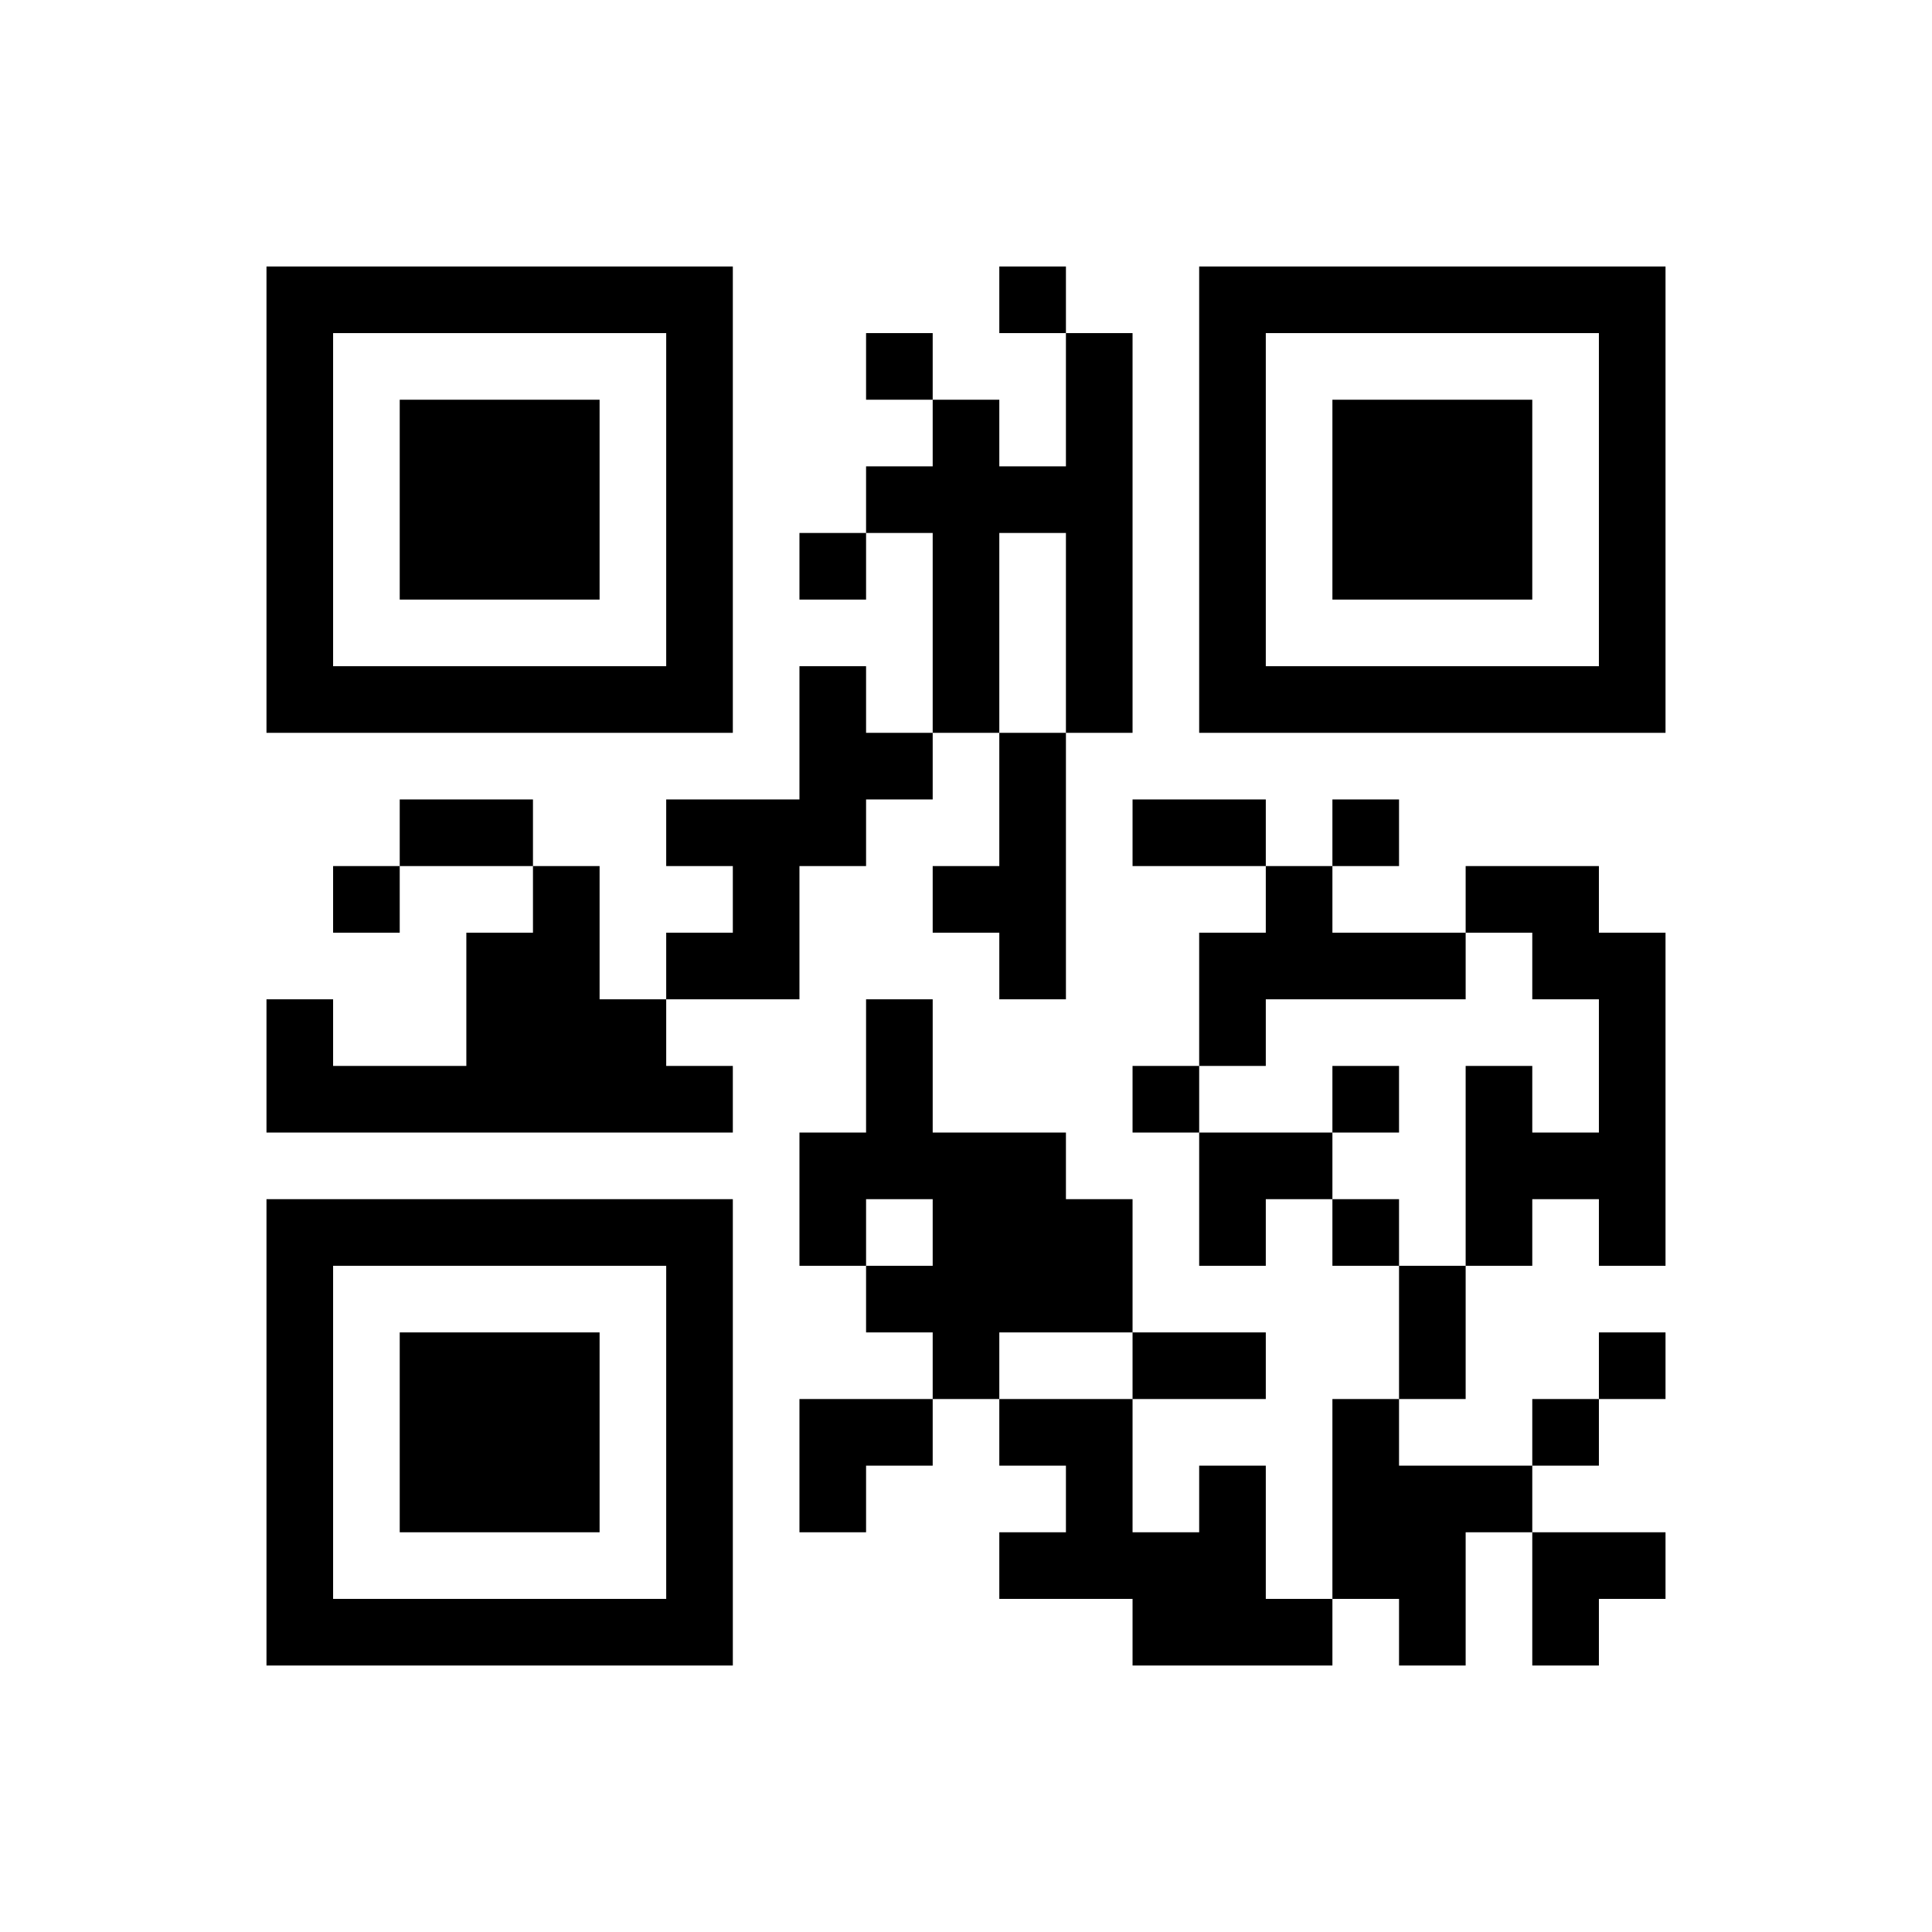 ﻿<?xml version="1.0" encoding="UTF-8"?>
<!DOCTYPE svg PUBLIC "-//W3C//DTD SVG 1.1//EN" "http://www.w3.org/Graphics/SVG/1.1/DTD/svg11.dtd">
<svg xmlns="http://www.w3.org/2000/svg" version="1.1" viewBox="0 0 29 29" stroke="none">
	<rect width="100%" height="100%" fill="#ffffff"/>
	<path d="M4,4h7v1h-7z M15,4h1v1h-1z M18,4h7v1h-7z M4,5h1v6h-1z M10,5h1v6h-1z M13,5h1v1h-1z M16,5h1v6h-1z M18,5h1v6h-1z M24,5h1v6h-1z M6,6h3v3h-3z M14,6h1v5h-1z M20,6h3v3h-3z M13,7h1v1h-1z M15,7h1v1h-1z M12,8h1v1h-1z M5,10h5v1h-5z M12,10h1v3h-1z M19,10h5v1h-5z M13,11h1v1h-1z M15,11h1v4h-1z M6,12h2v1h-2z M10,12h2v1h-2z M17,12h2v1h-2z M20,12h1v1h-1z M5,13h1v1h-1z M8,13h1v4h-1z M11,13h1v2h-1z M14,13h1v1h-1z M19,13h1v2h-1z M22,13h2v1h-2z M7,14h1v3h-1z M10,14h1v1h-1z M18,14h1v2h-1z M20,14h2v1h-2z M23,14h2v1h-2z M4,15h1v2h-1z M9,15h1v2h-1z M13,15h1v3h-1z M24,15h1v4h-1z M5,16h2v1h-2z M10,16h1v1h-1z M17,16h1v1h-1z M20,16h1v1h-1z M22,16h1v3h-1z M12,17h1v2h-1z M14,17h2v3h-2z M18,17h2v1h-2z M23,17h1v1h-1z M4,18h7v1h-7z M16,18h1v2h-1z M18,18h1v1h-1z M20,18h1v1h-1z M4,19h1v6h-1z M10,19h1v6h-1z M13,19h1v1h-1z M21,19h1v2h-1z M6,20h3v3h-3z M14,20h1v1h-1z M17,20h2v1h-2z M24,20h1v1h-1z M12,21h2v1h-2z M15,21h2v1h-2z M20,21h1v3h-1z M23,21h1v1h-1z M12,22h1v1h-1z M16,22h1v2h-1z M18,22h1v3h-1z M21,22h1v3h-1z M22,22h1v1h-1z M15,23h1v1h-1z M17,23h1v2h-1z M23,23h2v1h-2z M5,24h5v1h-5z M19,24h1v1h-1z M23,24h1v1h-1z" fill="#000000"/>
</svg>
